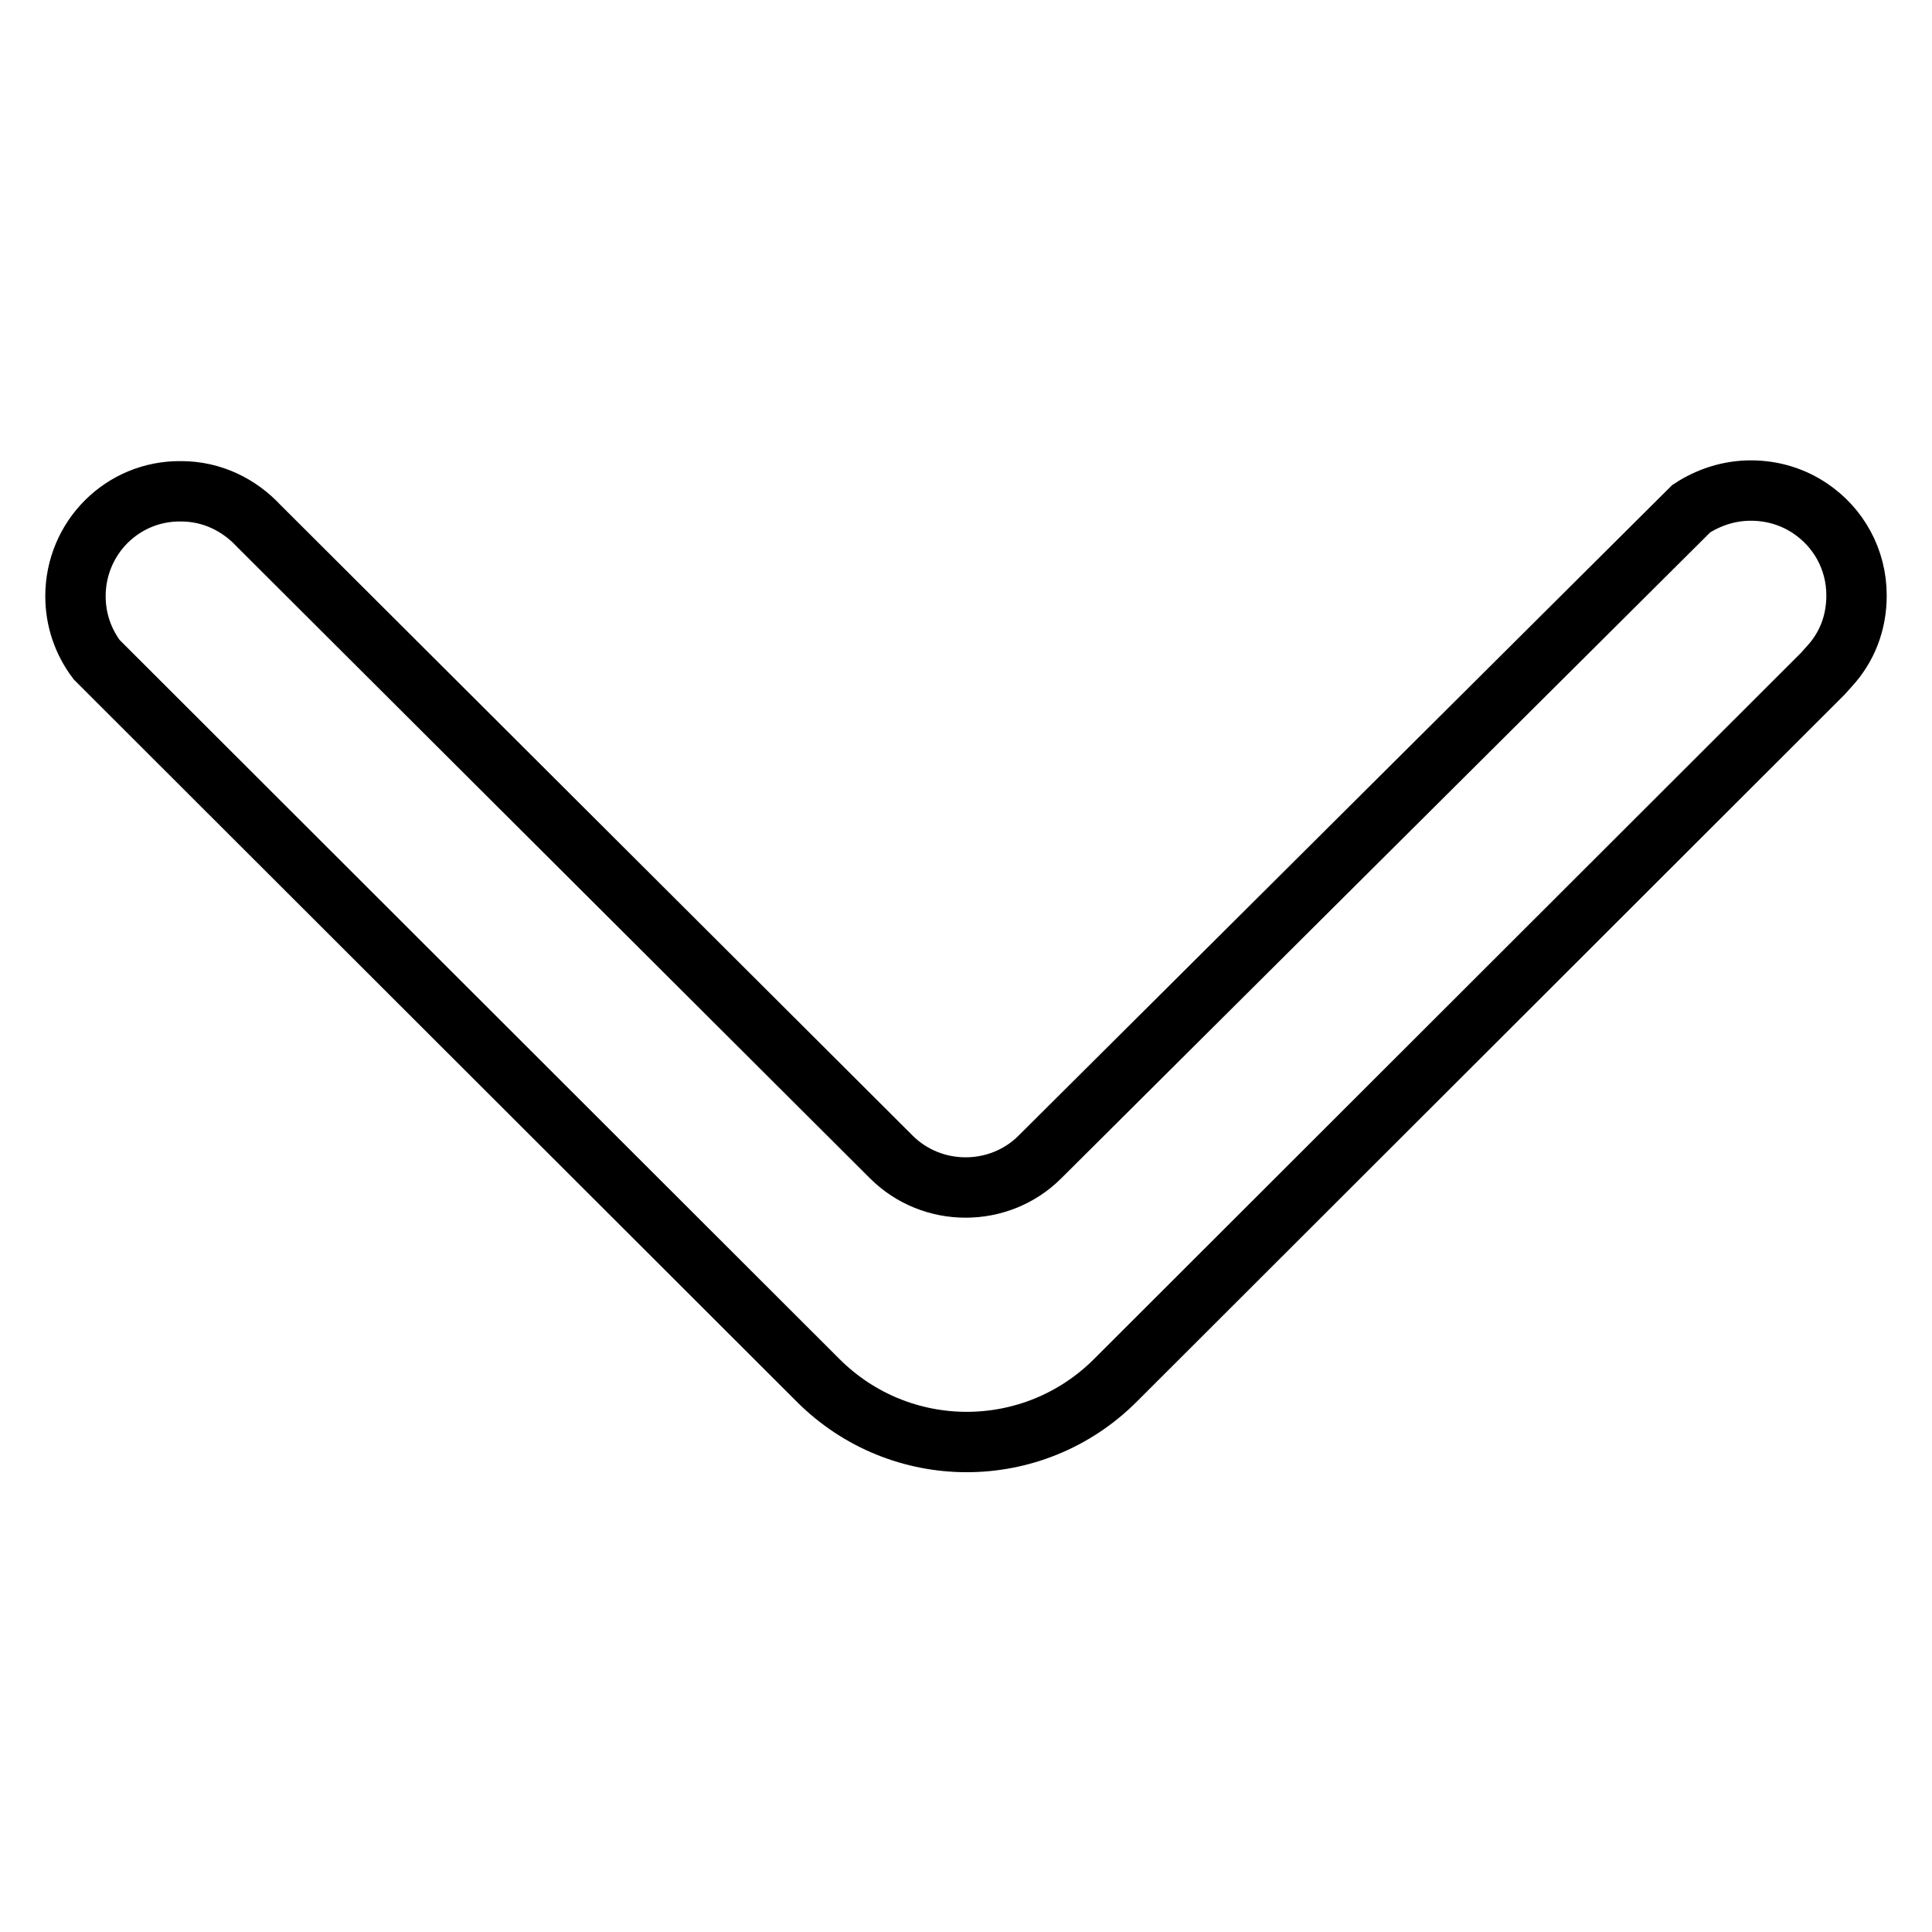 <?xml version="1.0" encoding="utf-8"?>
<!-- Svg Vector Icons : http://www.onlinewebfonts.com/icon -->
<!DOCTYPE svg PUBLIC "-//W3C//DTD SVG 1.1//EN" "http://www.w3.org/Graphics/SVG/1.1/DTD/svg11.dtd">
<svg version="1.1" xmlns="http://www.w3.org/2000/svg" xmlns:xlink="http://www.w3.org/1999/xlink" x="0px" y="0px" viewBox="0 0 256 256" enable-background="new 0 0 256 256" xml:space="preserve">
<g> <path stroke-width="8" fill-opacity="0" stroke="#000000"  d="M239.9,67.4c-2.2-1.5-4.9-2.4-7.9-2.4c-2.9,0-5.6,0.9-7.9,2.4l-86.3,85.9c-5.4,5.4-14.3,5.4-19.7,0 L34.3,69.7c-2.6-2.8-6.2-4.6-10.3-4.6C16.2,65,10,71.3,10,79c0,3.1,1,6,2.8,8.4l2.8,2.8l92.8,92.7c10.9,10.9,28.5,10.9,39.4,0 l93.7-93.6l0.9-1c2.3-2.5,3.6-5.7,3.6-9.4C246,74.1,243.6,69.9,239.9,67.4z"/></g>
</svg>